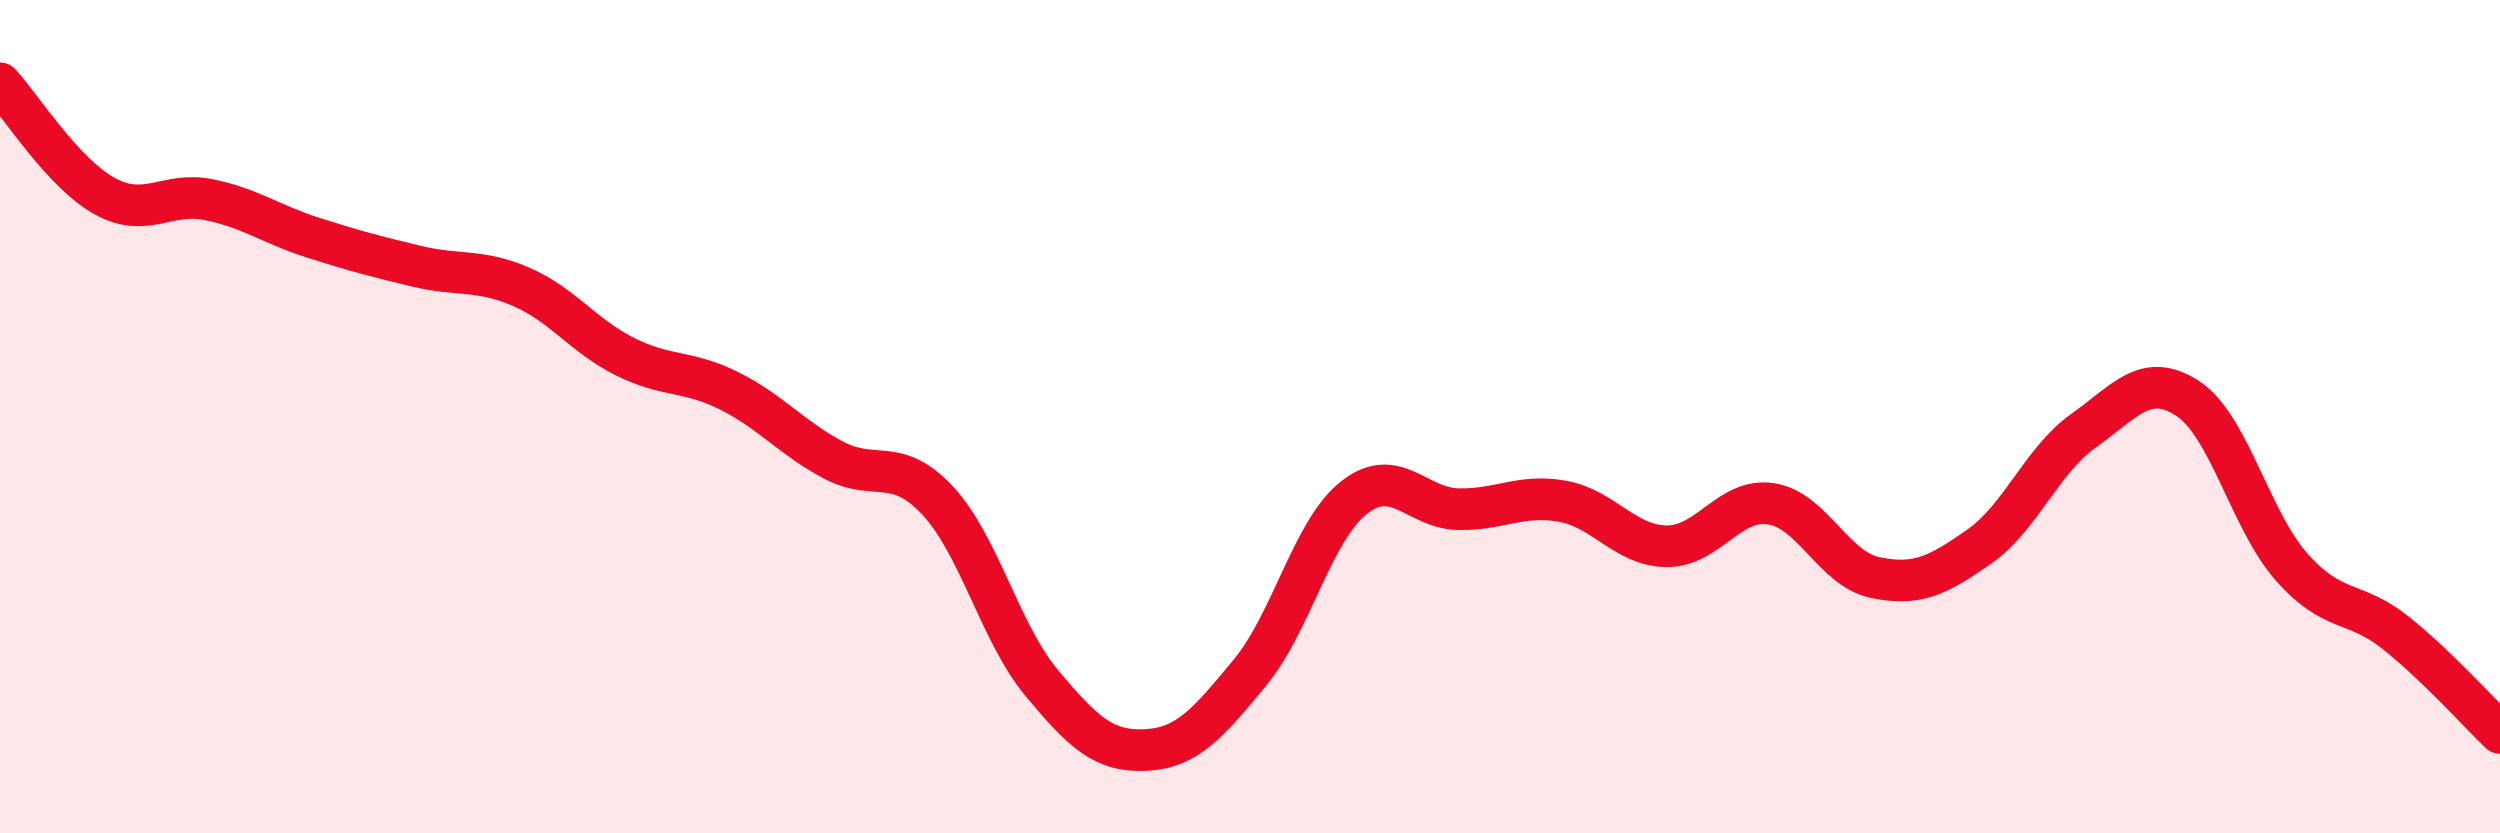 
    <svg width="60" height="20" viewBox="0 0 60 20" xmlns="http://www.w3.org/2000/svg">
      <path
        d="M 0,2 C 0.5,2.54 1.5,4.14 2.5,4.7 C 3.5,5.26 4,4.59 5,4.79 C 6,4.99 6.5,5.38 7.5,5.7 C 8.5,6.02 9,6.15 10,6.39 C 11,6.63 11.5,6.45 12.5,6.88 C 13.5,7.31 14,8.06 15,8.56 C 16,9.06 16.5,8.88 17.5,9.38 C 18.5,9.88 19,10.51 20,11.04 C 21,11.57 21.5,10.94 22.5,12.01 C 23.5,13.08 24,15.19 25,16.39 C 26,17.59 26.5,18.05 27.5,18 C 28.5,17.95 29,17.35 30,16.14 C 31,14.93 31.5,12.72 32.5,11.94 C 33.5,11.16 34,12.2 35,12.22 C 36,12.24 36.5,11.85 37.5,12.03 C 38.5,12.21 39,13.1 40,13.11 C 41,13.12 41.5,11.94 42.5,12.09 C 43.5,12.24 44,13.65 45,13.86 C 46,14.07 46.5,13.82 47.5,13.12 C 48.5,12.42 49,11.05 50,10.34 C 51,9.63 51.5,8.91 52.5,9.56 C 53.5,10.21 54,12.48 55,13.61 C 56,14.74 56.5,14.39 57.5,15.19 C 58.5,15.99 59.5,17.11 60,17.59L60 20L0 20Z"
        fill="#EB0A25"
        opacity="0.1"
        stroke-linecap="round"
        stroke-linejoin="round"
      />
      <path
        d="M 0,2 C 0.5,2.54 1.5,4.14 2.5,4.7 C 3.5,5.26 4,4.59 5,4.79 C 6,4.99 6.5,5.38 7.5,5.7 C 8.5,6.02 9,6.15 10,6.39 C 11,6.63 11.5,6.45 12.5,6.88 C 13.5,7.31 14,8.06 15,8.56 C 16,9.06 16.5,8.88 17.5,9.38 C 18.5,9.88 19,10.51 20,11.04 C 21,11.57 21.5,10.94 22.5,12.01 C 23.5,13.08 24,15.19 25,16.39 C 26,17.59 26.5,18.05 27.5,18 C 28.5,17.95 29,17.35 30,16.14 C 31,14.93 31.5,12.72 32.5,11.94 C 33.5,11.16 34,12.2 35,12.22 C 36,12.24 36.5,11.85 37.5,12.03 C 38.5,12.21 39,13.1 40,13.11 C 41,13.12 41.5,11.94 42.5,12.09 C 43.5,12.24 44,13.65 45,13.86 C 46,14.07 46.5,13.82 47.5,13.12 C 48.5,12.42 49,11.05 50,10.34 C 51,9.63 51.5,8.91 52.5,9.56 C 53.5,10.21 54,12.48 55,13.61 C 56,14.74 56.5,14.39 57.5,15.19 C 58.5,15.99 59.5,17.11 60,17.59"
        stroke="#EB0A25"
        stroke-width="1"
        fill="none"
        stroke-linecap="round"
        stroke-linejoin="round"
      />
    </svg>
  